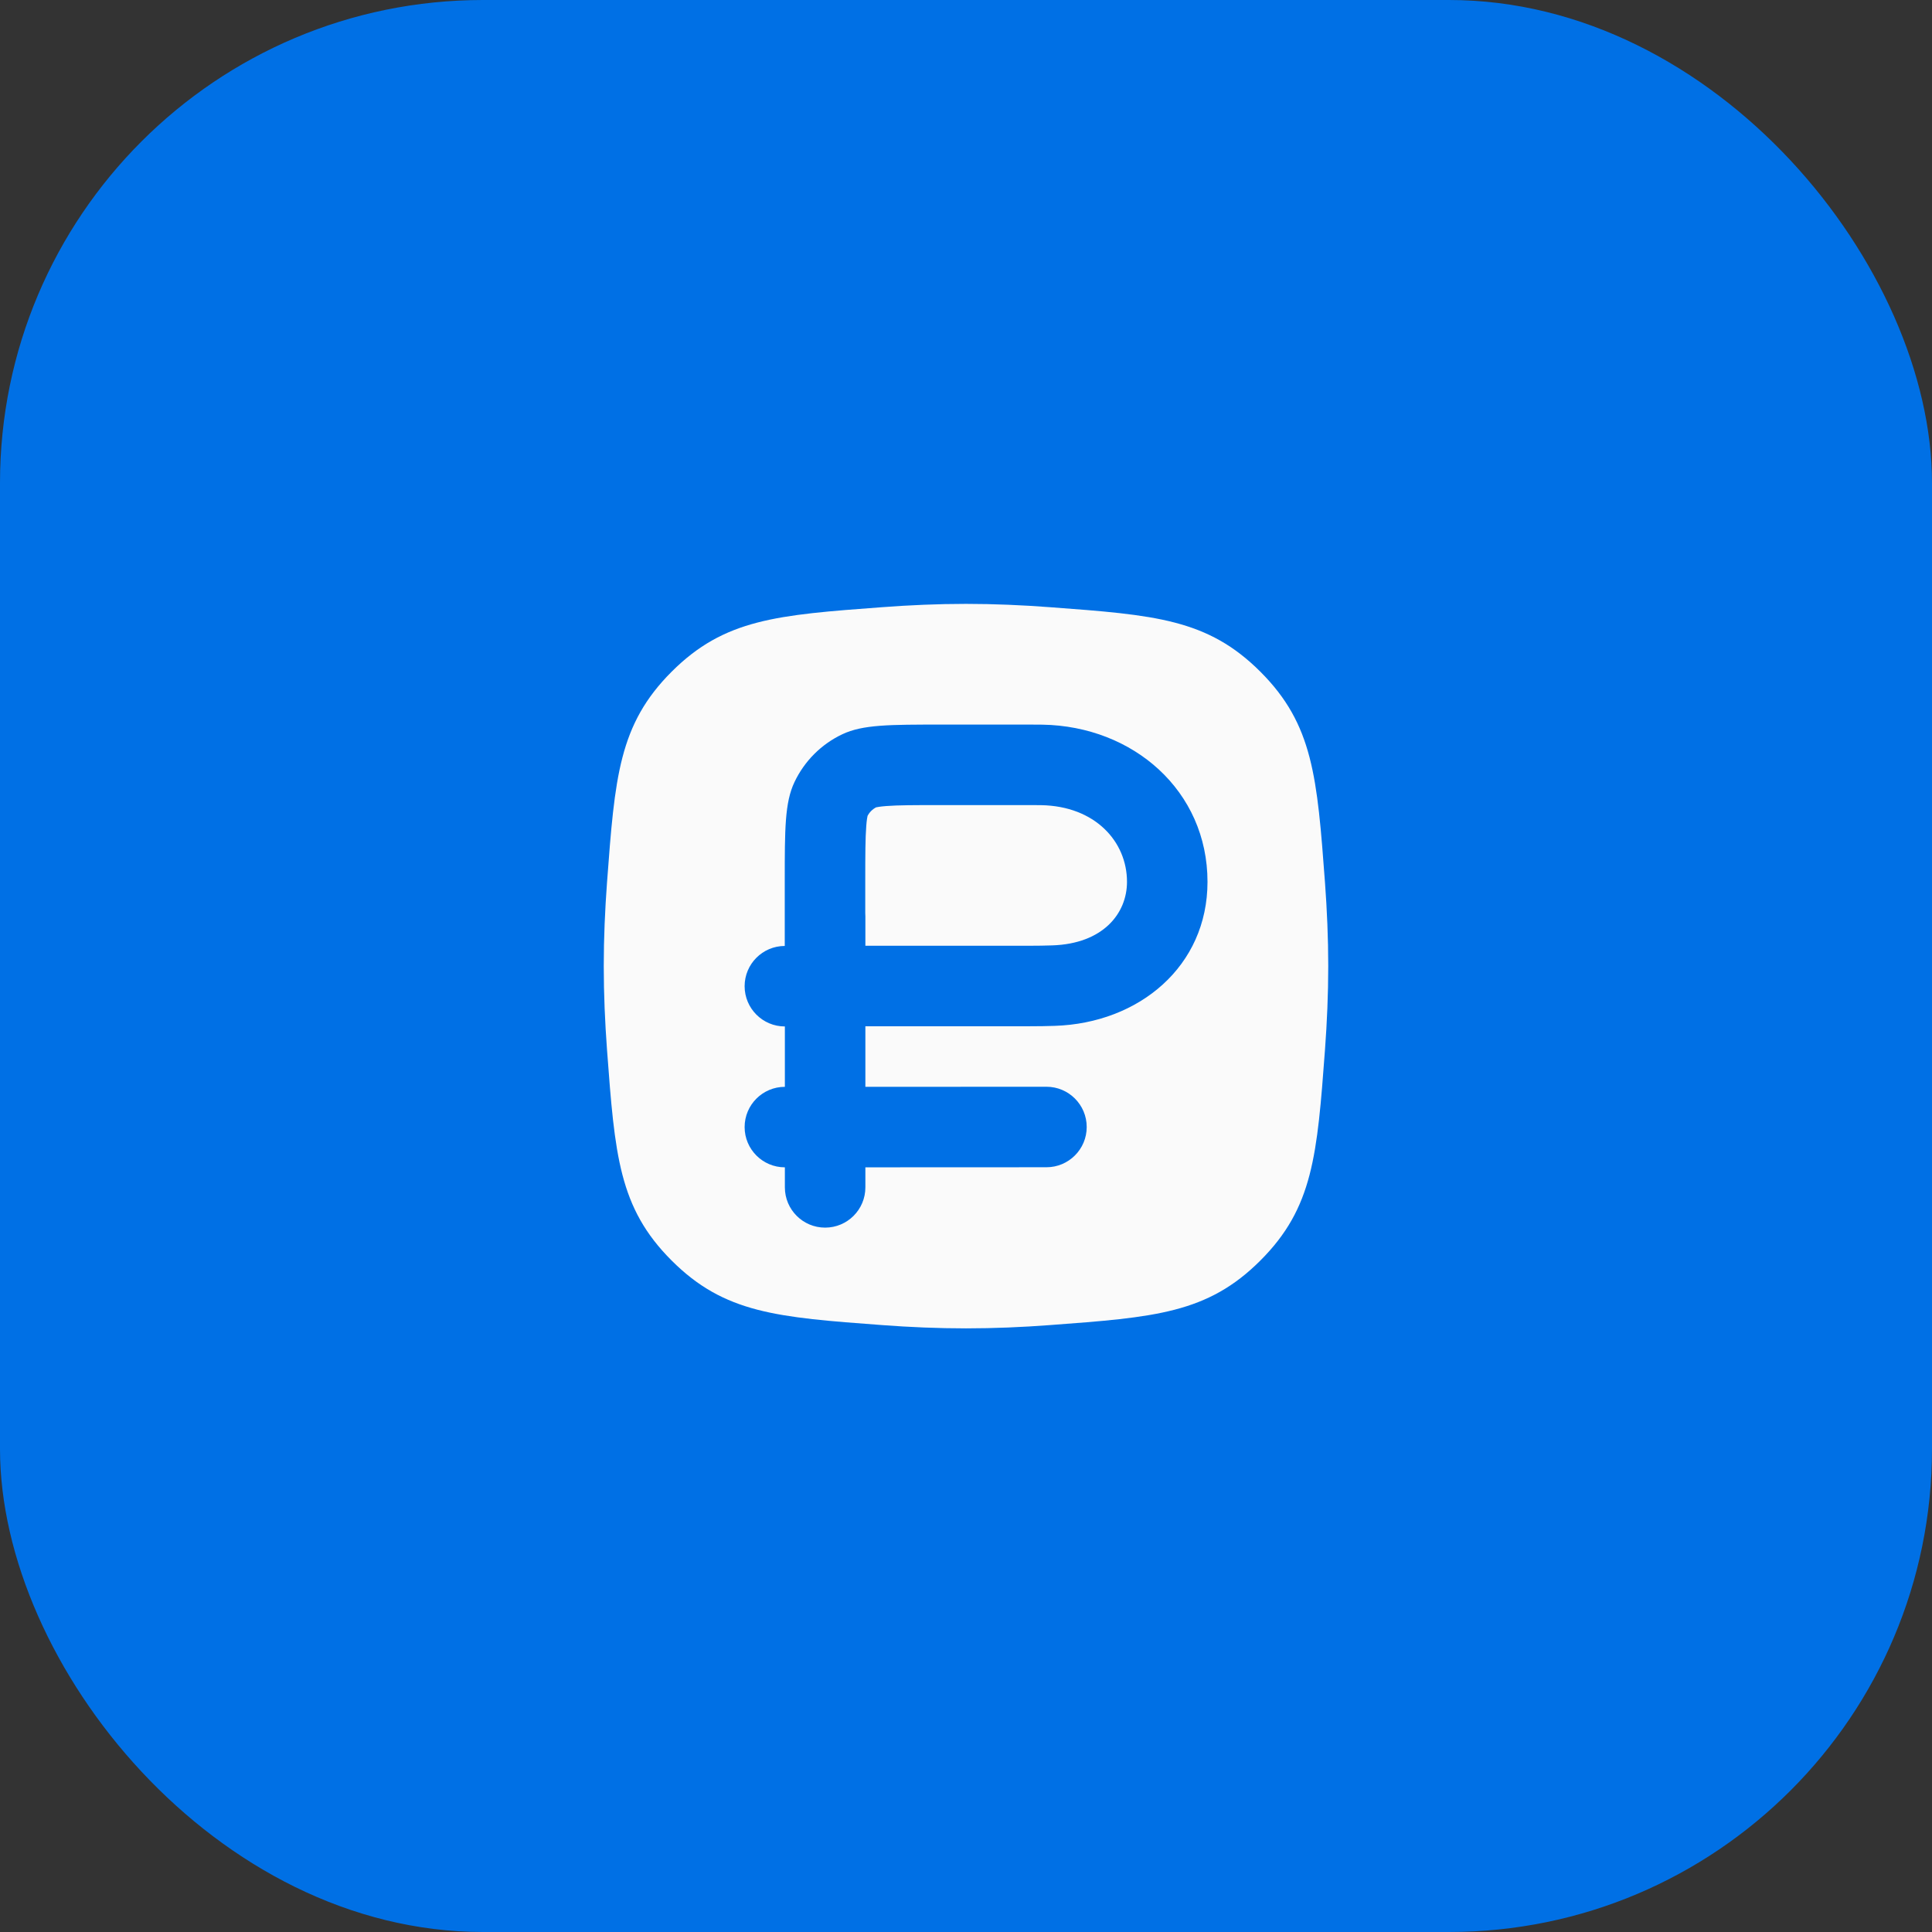 <svg width="48" height="48" viewBox="0 0 48 48" fill="none" xmlns="http://www.w3.org/2000/svg">
<rect x="0" y="0" width="48" height="48" fill="#333333" stroke="none"/>
<rect width="48" height="48" rx="12" fill="#0070E5"/>
<g clip-path="url(#clip0_5519_31168)">
<path d="M21.497 21.909V22.687C21.499 22.712 21.5 22.737 21.5 22.763V23.497L25.594 23.497C25.78 23.497 25.963 23.494 26.14 23.488C27.403 23.448 28 22.697 28 21.909C28 20.909 27.208 20.026 25.864 20.004C25.775 20.003 25.685 20.002 25.594 20.002L23.405 20.002C22.718 20.002 22.315 20.003 22.017 20.026C21.866 20.038 21.793 20.052 21.767 20.058C21.676 20.105 21.601 20.18 21.554 20.271C21.548 20.297 21.533 20.37 21.522 20.522C21.499 20.819 21.497 21.222 21.497 21.909Z" fill="#FAFAFA"/>
<path fill-rule="evenodd" clip-rule="evenodd" d="M16.686 16.689C15.373 18.002 15.276 19.31 15.081 21.926C15.031 22.604 15 23.304 15 24.003C15 24.703 15.031 25.402 15.081 26.081C15.276 28.697 15.373 30.005 16.686 31.317C17.999 32.63 19.307 32.728 21.923 32.922C22.601 32.973 23.3 33.003 24 33.003C24.7 33.003 25.399 32.973 26.077 32.922C28.693 32.728 30.001 32.63 31.314 31.317C32.627 30.005 32.724 28.697 32.919 26.081C32.969 25.402 33 24.703 33 24.003C33 23.304 32.969 22.604 32.919 21.926C32.724 19.31 32.627 18.002 31.314 16.689C30.001 15.377 28.693 15.279 26.077 15.085C25.399 15.034 24.7 15.003 24 15.003C23.3 15.003 22.601 15.034 21.923 15.085C19.307 15.279 17.999 15.377 16.686 16.689ZM25.594 25.497L21.5 25.497V27.002L25.999 27C26.551 27 26.999 27.448 26.999 28C26.999 28.552 26.551 29 25.999 29L21.5 29.002V29.5C21.5 30.052 21.053 30.5 20.5 30.5C19.948 30.5 19.5 30.052 19.5 29.5V29.002C18.948 29.002 18.5 28.554 18.5 28.002C18.5 27.449 18.948 27.002 19.5 27.002V25.502C18.948 25.502 18.5 25.054 18.5 24.502C18.5 23.95 18.947 23.503 19.497 23.502V21.909C19.497 20.596 19.497 19.94 19.738 19.432C19.985 18.91 20.405 18.489 20.928 18.242C21.436 18.002 22.092 18.002 23.405 18.002L25.594 18.002C25.696 18.002 25.797 18.003 25.897 18.004C28.157 18.041 30 19.649 30 21.909C30 24.007 28.301 25.42 26.205 25.487C26.007 25.494 25.803 25.497 25.594 25.497Z" fill="#FAFAFA"/>
</g>
<defs>
<clipPath id="clip0_5519_31168">
<rect width="24" height="24" fill="white" transform="translate(12 12)"/>
</clipPath>
</defs>
</svg>

